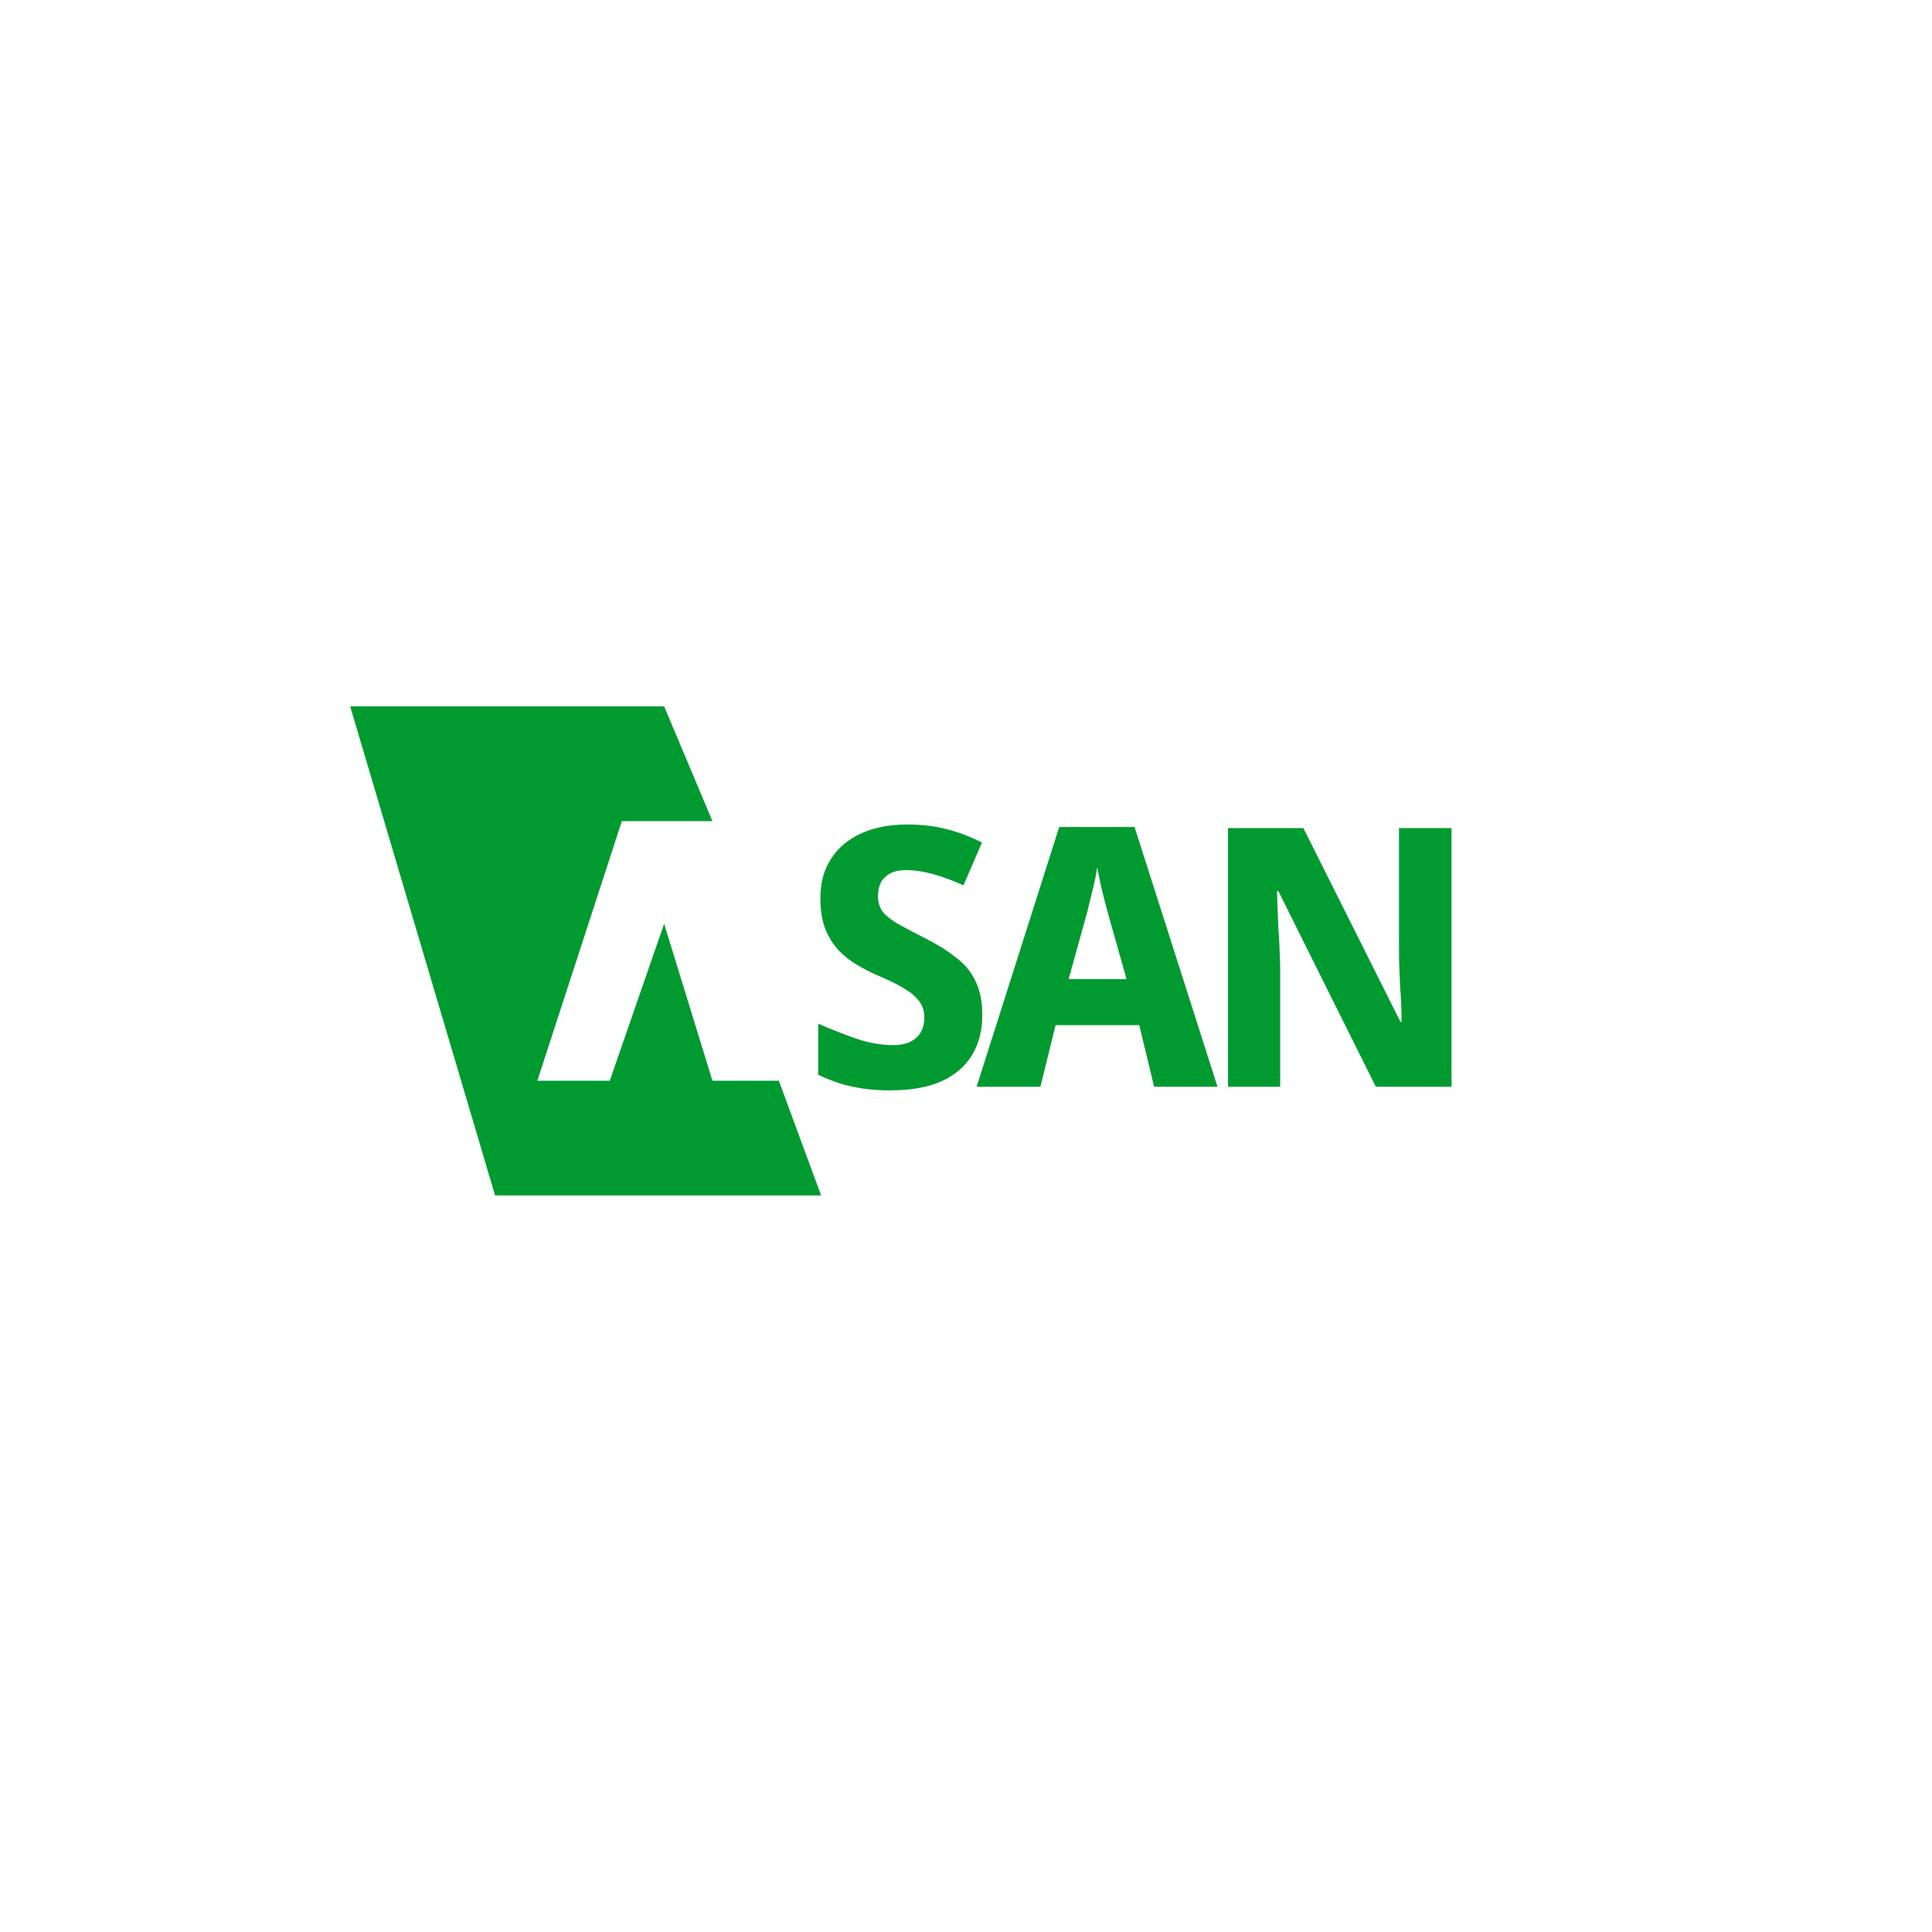 <svg width="160" height="160" viewBox="0 0 160 160" fill="none" xmlns="http://www.w3.org/2000/svg">
<g clip-path="url(#clip0_4690_10443)">
<g filter="url(#filter0_d_4690_10443)">
<path d="M78 148C116.66 148 148 116.66 148 78C148 39.34 116.66 8 78 8C39.34 8 8 39.34 8 78C8 116.66 39.34 148 78 148Z" fill="white"/>
</g>
<path d="M55 58.5L59 68H51.5L44.5 89.5H50.5L55 76.5L59 89.5H64.5L68 99H41L29 58.5H55Z" fill="#019A30"/>
<path d="M81.35 84.06C81.35 85.32 81.07 86.42 80.51 87.36C79.95 88.3 79.1 89.03 77.96 89.55C76.84 90.05 75.42 90.3 73.7 90.3C72.9 90.3 72.16 90.25 71.48 90.15C70.8 90.05 70.16 89.91 69.56 89.73C68.96 89.53 68.36 89.29 67.76 89.01V84.78C68.78 85.22 69.82 85.63 70.88 86.01C71.96 86.37 72.98 86.55 73.94 86.55C74.56 86.55 75.06 86.45 75.44 86.25C75.82 86.05 76.1 85.78 76.28 85.44C76.46 85.1 76.55 84.71 76.55 84.27C76.55 83.73 76.4 83.27 76.1 82.89C75.82 82.51 75.4 82.16 74.84 81.84C74.28 81.5 73.59 81.16 72.77 80.82C72.17 80.56 71.58 80.26 71 79.92C70.42 79.58 69.9 79.17 69.44 78.69C68.98 78.19 68.61 77.59 68.33 76.89C68.07 76.19 67.94 75.35 67.94 74.37C67.94 73.09 68.24 72 68.84 71.1C69.44 70.18 70.28 69.48 71.36 69C72.44 68.52 73.7 68.28 75.14 68.28C76.32 68.28 77.41 68.41 78.41 68.67C79.43 68.93 80.4 69.3 81.32 69.78L79.79 73.32C78.91 72.92 78.07 72.61 77.27 72.39C76.49 72.17 75.73 72.06 74.99 72.06C74.49 72.06 74.07 72.15 73.73 72.33C73.39 72.51 73.13 72.76 72.95 73.08C72.79 73.4 72.71 73.78 72.71 74.22C72.71 74.72 72.84 75.15 73.1 75.51C73.38 75.85 73.81 76.19 74.39 76.53C74.97 76.85 75.71 77.24 76.61 77.7C77.61 78.2 78.46 78.73 79.16 79.29C79.88 79.83 80.42 80.48 80.78 81.24C81.16 82 81.35 82.94 81.35 84.06ZM95.579 90L94.349 84.9H87.419L86.159 90H80.879L87.719 68.49H93.959L100.829 90H95.579ZM91.889 76.11C91.769 75.69 91.649 75.25 91.529 74.79C91.409 74.33 91.289 73.85 91.169 73.35C91.069 72.85 90.969 72.34 90.869 71.82C90.789 72.34 90.689 72.86 90.569 73.38C90.449 73.88 90.329 74.36 90.209 74.82C90.109 75.28 89.999 75.71 89.879 76.11L88.499 81.09H93.299L91.889 76.11ZM120.21 90H113.94L105.87 73.8H105.75C105.77 74.3 105.79 74.81 105.81 75.33C105.83 75.83 105.85 76.34 105.87 76.86C105.91 77.36 105.94 77.87 105.96 78.39C105.98 78.89 106 79.4 106.02 79.92V90H101.7V68.58H107.94L115.98 84.63H116.07C116.07 84.13 116.06 83.64 116.04 83.16C116.02 82.66 115.99 82.17 115.95 81.69C115.93 81.19 115.91 80.7 115.89 80.22C115.87 79.72 115.86 79.22 115.86 78.72V68.58H120.21V90Z" fill="#019A30"/>
</g>
<defs>
<filter id="filter0_d_4690_10443" x="0" y="0" width="160" height="160" filterUnits="userSpaceOnUse" color-interpolation-filters="sRGB">
<feFlood flood-opacity="0" result="BackgroundImageFix"/>
<feColorMatrix in="SourceAlpha" type="matrix" values="0 0 0 0 0 0 0 0 0 0 0 0 0 0 0 0 0 0 127 0" result="hardAlpha"/>
<feOffset dx="2" dy="2"/>
<feGaussianBlur stdDeviation="5"/>
<feComposite in2="hardAlpha" operator="out"/>
<feColorMatrix type="matrix" values="0 0 0 0 0 0 0 0 0 0 0 0 0 0 0 0 0 0 0.25 0"/>
<feBlend mode="normal" in2="BackgroundImageFix" result="effect1_dropShadow_4690_10443"/>
<feBlend mode="normal" in="SourceGraphic" in2="effect1_dropShadow_4690_10443" result="shape"/>
</filter>
<clipPath id="clip0_4690_10443">
<rect width="160" height="160" fill="white"/>
</clipPath>
</defs>
</svg>
